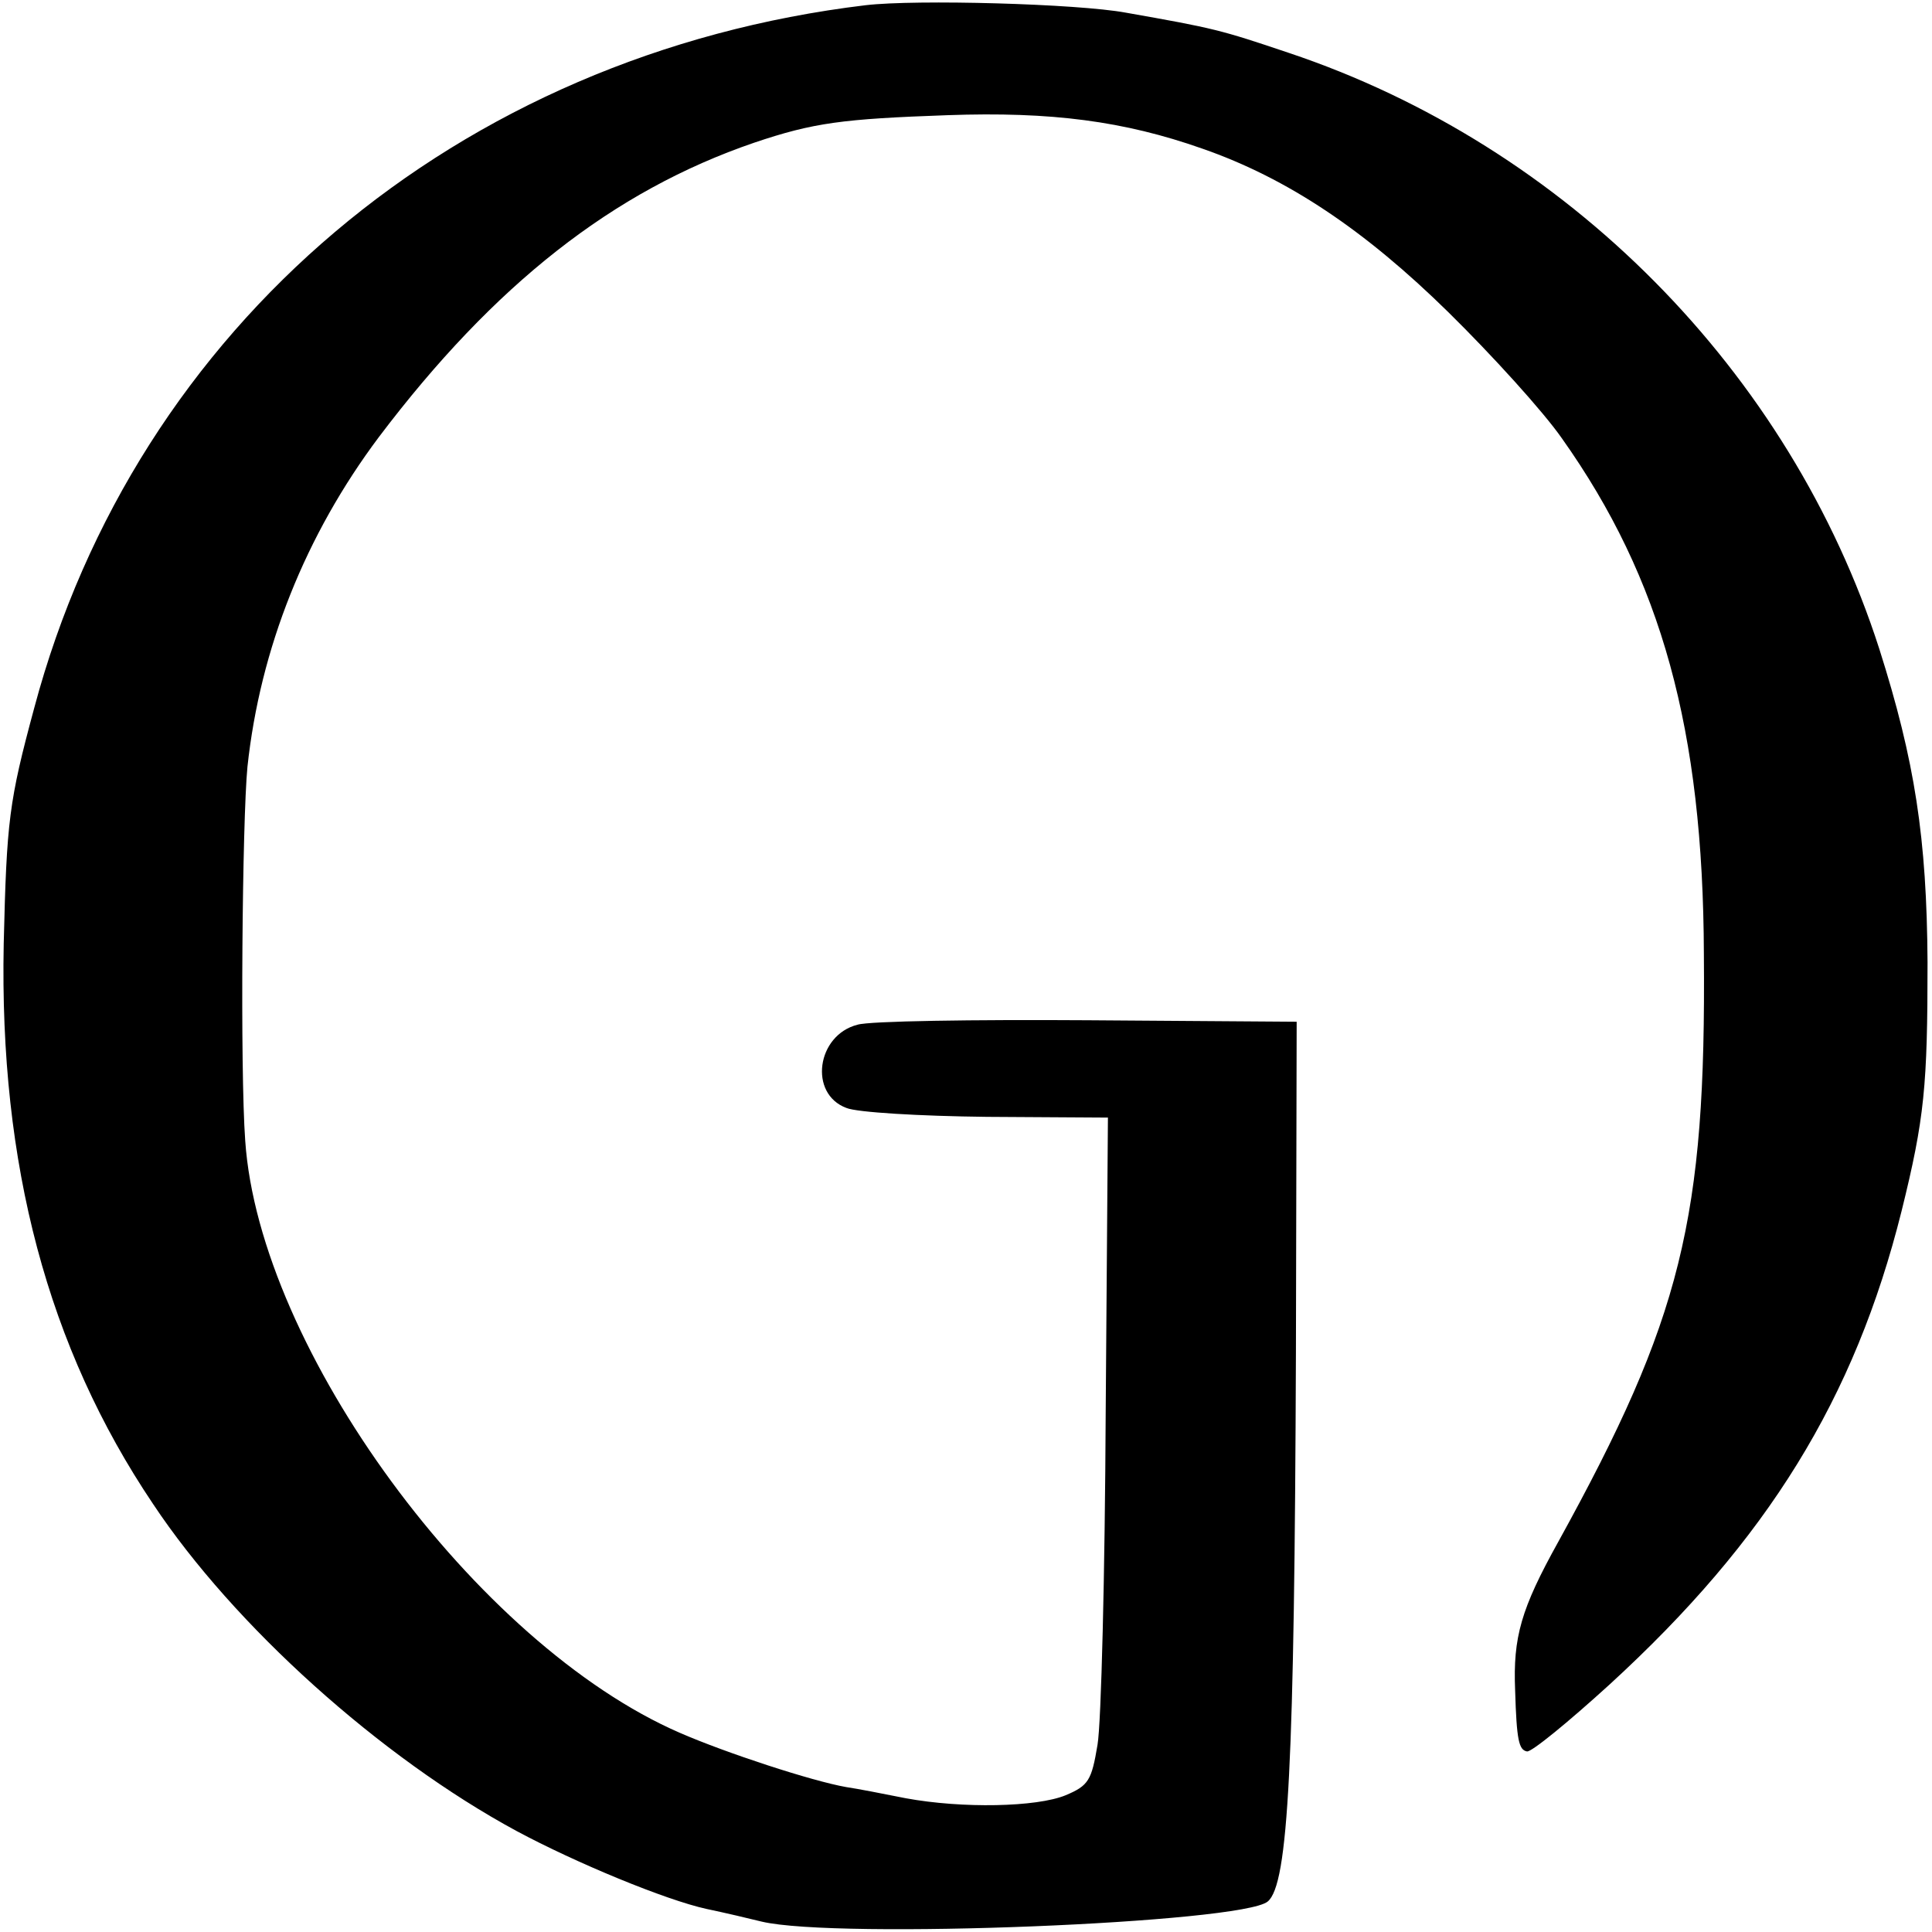 <?xml version="1.0" standalone="no"?>
<!DOCTYPE svg PUBLIC "-//W3C//DTD SVG 20010904//EN"
 "http://www.w3.org/TR/2001/REC-SVG-20010904/DTD/svg10.dtd">
<svg version="1.0" xmlns="http://www.w3.org/2000/svg"
 width="260pt" height="260pt" viewBox="0 0 260 260"
 preserveAspectRatio="xMidYMid meet">
<g transform="translate(0,260) scale(0.1,-0.1)"
fill="#000000" stroke="none">
<path d="M1165 2593 c-549 -66 -982 -432 -1119 -946 -34 -126 -37 -151 -41
-317 -6 -297 59 -543 201 -754 109 -164 306 -341 489 -440 80 -43 201 -93 256
-105 24 -5 58 -13 74 -17 101 -24 646 -2 681 27 28 23 36 185 38 739 l1 445
-281 2 c-154 1 -294 -1 -310 -6 -55 -14 -66 -93 -15 -112 14 -6 99 -11 189
-12 l163 -1 -3 -396 c-1 -217 -6 -419 -11 -448 -8 -48 -12 -55 -43 -68 -39
-16 -139 -18 -215 -4 -30 6 -66 13 -80 15 -46 8 -162 46 -224 73 -274 119
-566 517 -585 797 -7 96 -4 431 3 503 17 159 78 312 177 444 155 205 315 331
505 396 80 27 119 32 260 37 140 5 238 -8 343 -45 115 -40 219 -110 331 -220
59 -58 128 -134 153 -170 134 -189 190 -392 191 -694 3 -357 -30 -490 -196
-791 -50 -90 -61 -128 -58 -200 2 -67 5 -80 16 -82 6 -1 55 39 111 90 213 195
330 385 393 637 31 125 35 169 35 335 -1 167 -17 271 -65 422 -120 373 -421
677 -795 802 -92 31 -100 33 -219 54 -65 12 -282 18 -350 10z"/>
</g>
</svg>
